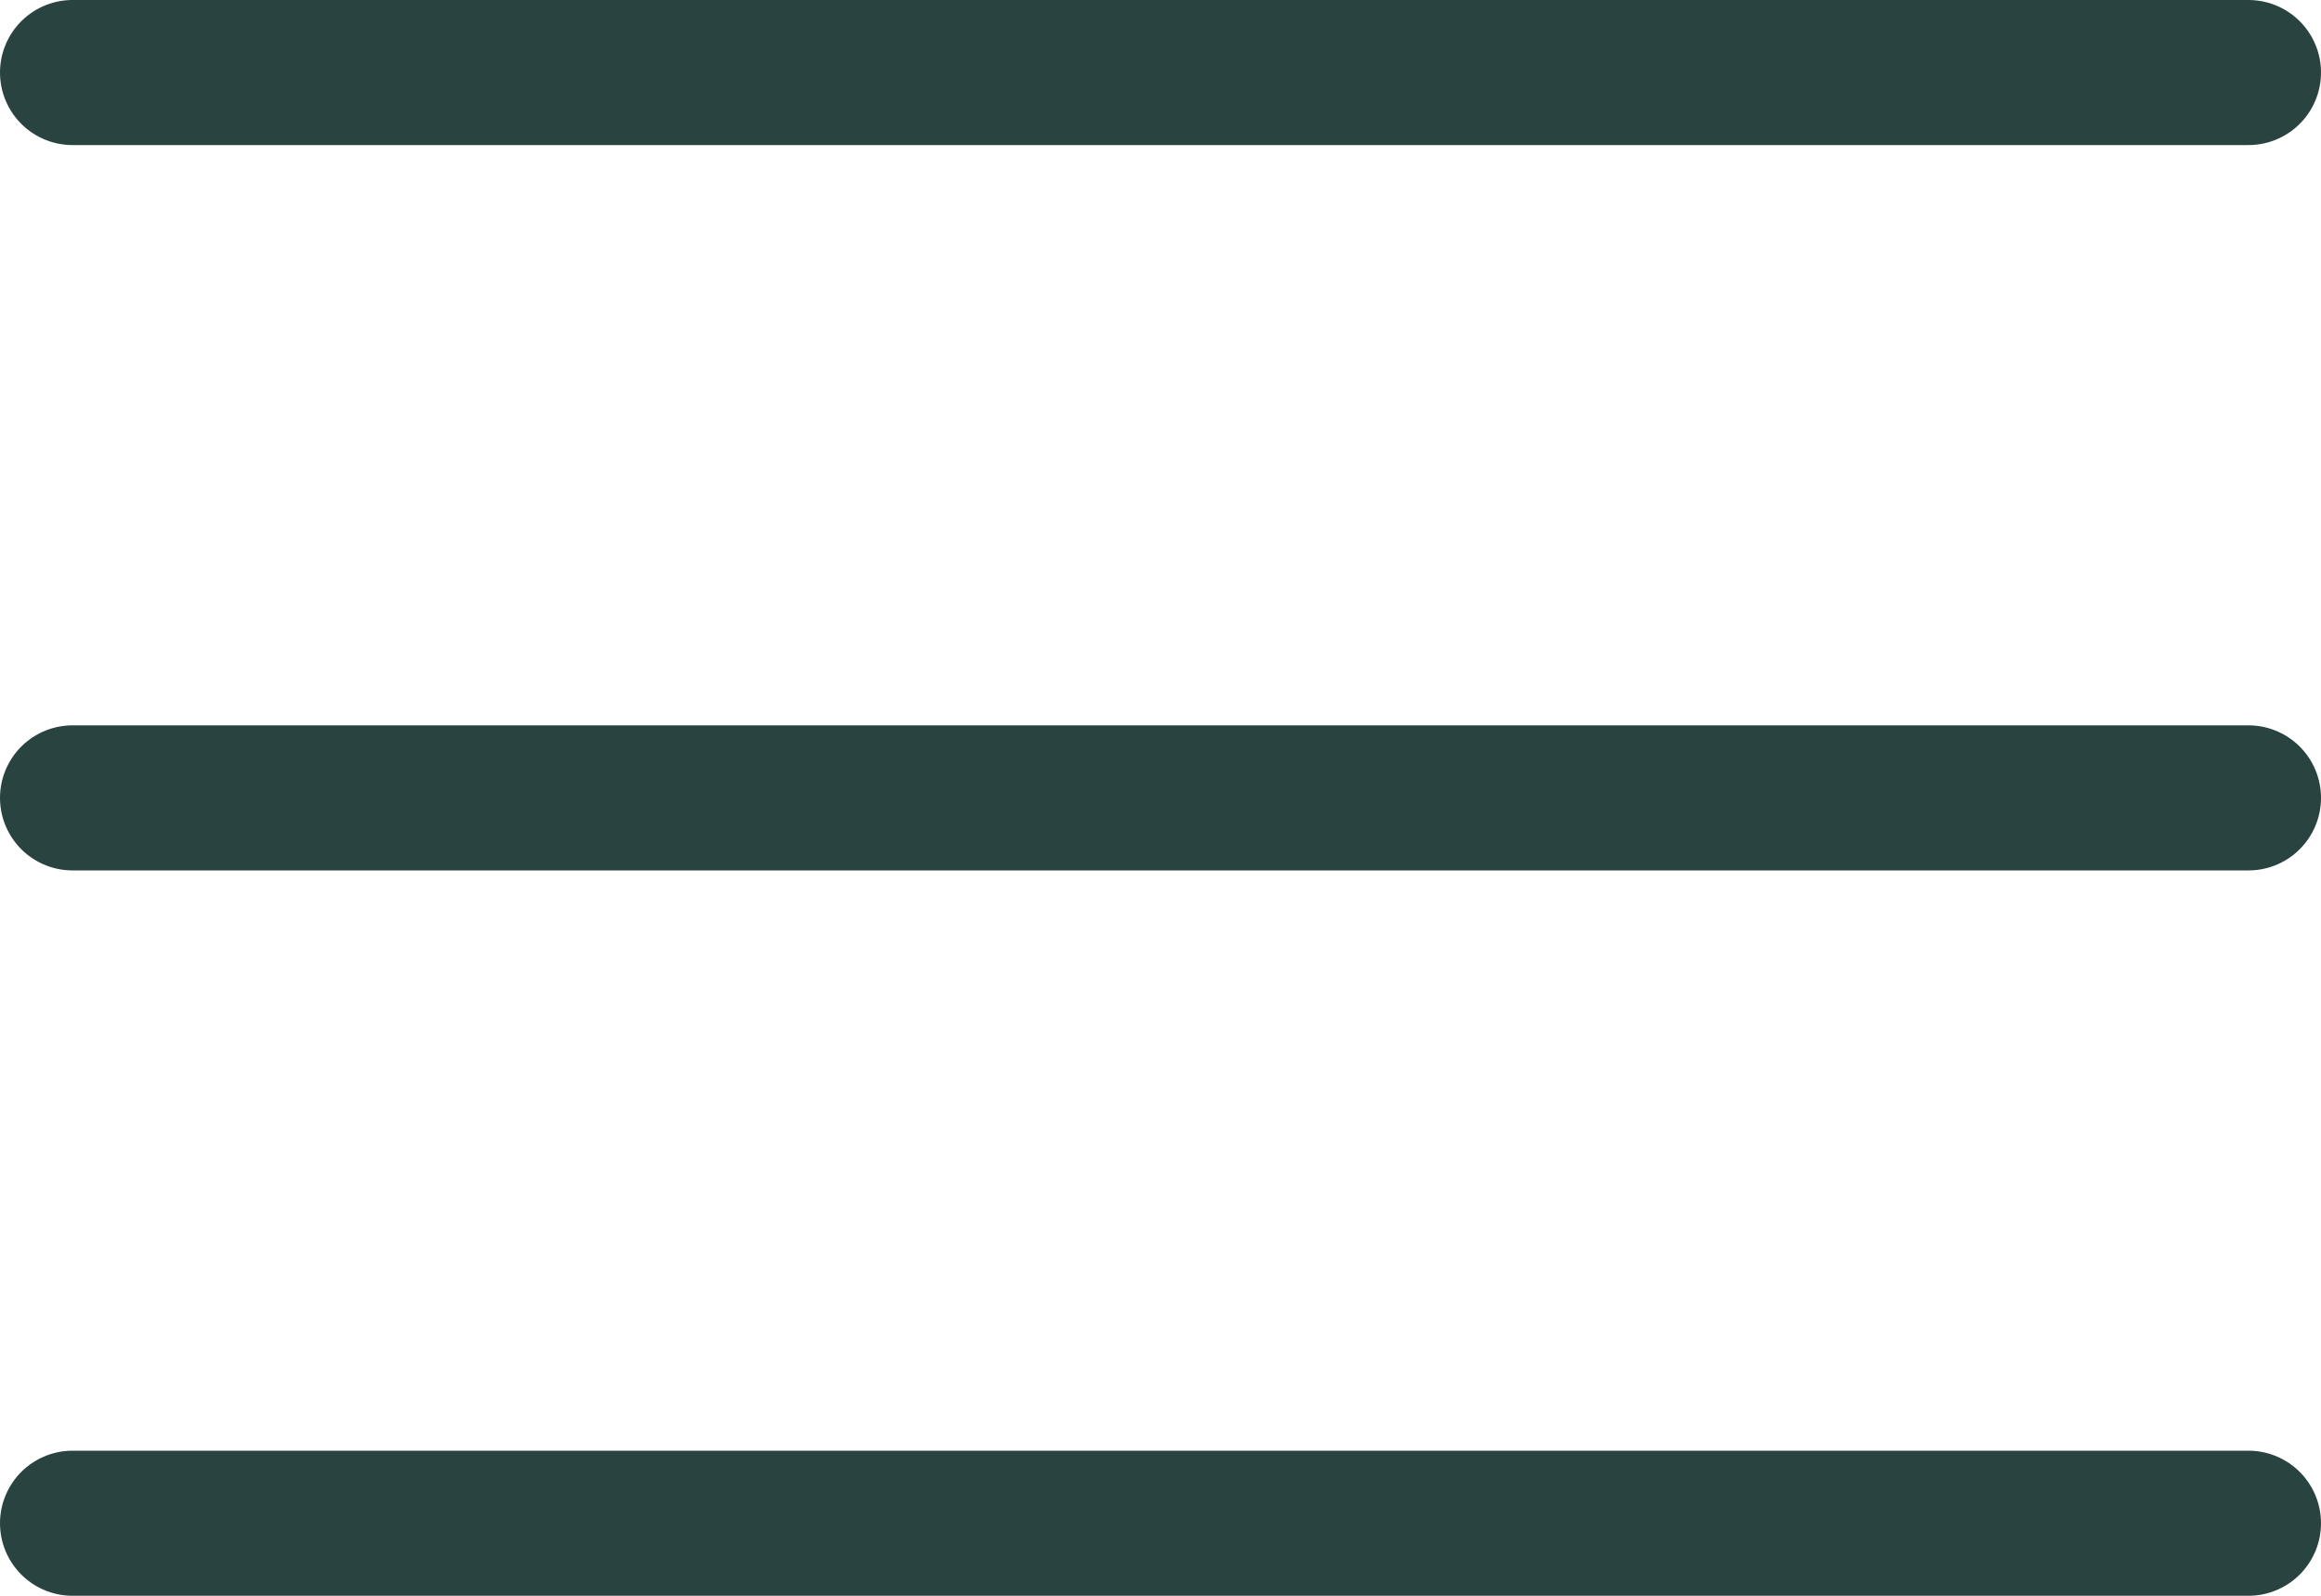 <?xml version="1.0" encoding="UTF-8"?> <svg xmlns="http://www.w3.org/2000/svg" width="32" height="22" viewBox="0 0 32 22" fill="none"><path d="M1 1H31M1 11H31M1 21H31" stroke="#294340" stroke-width="2" stroke-linecap="round" stroke-linejoin="round"></path></svg> 